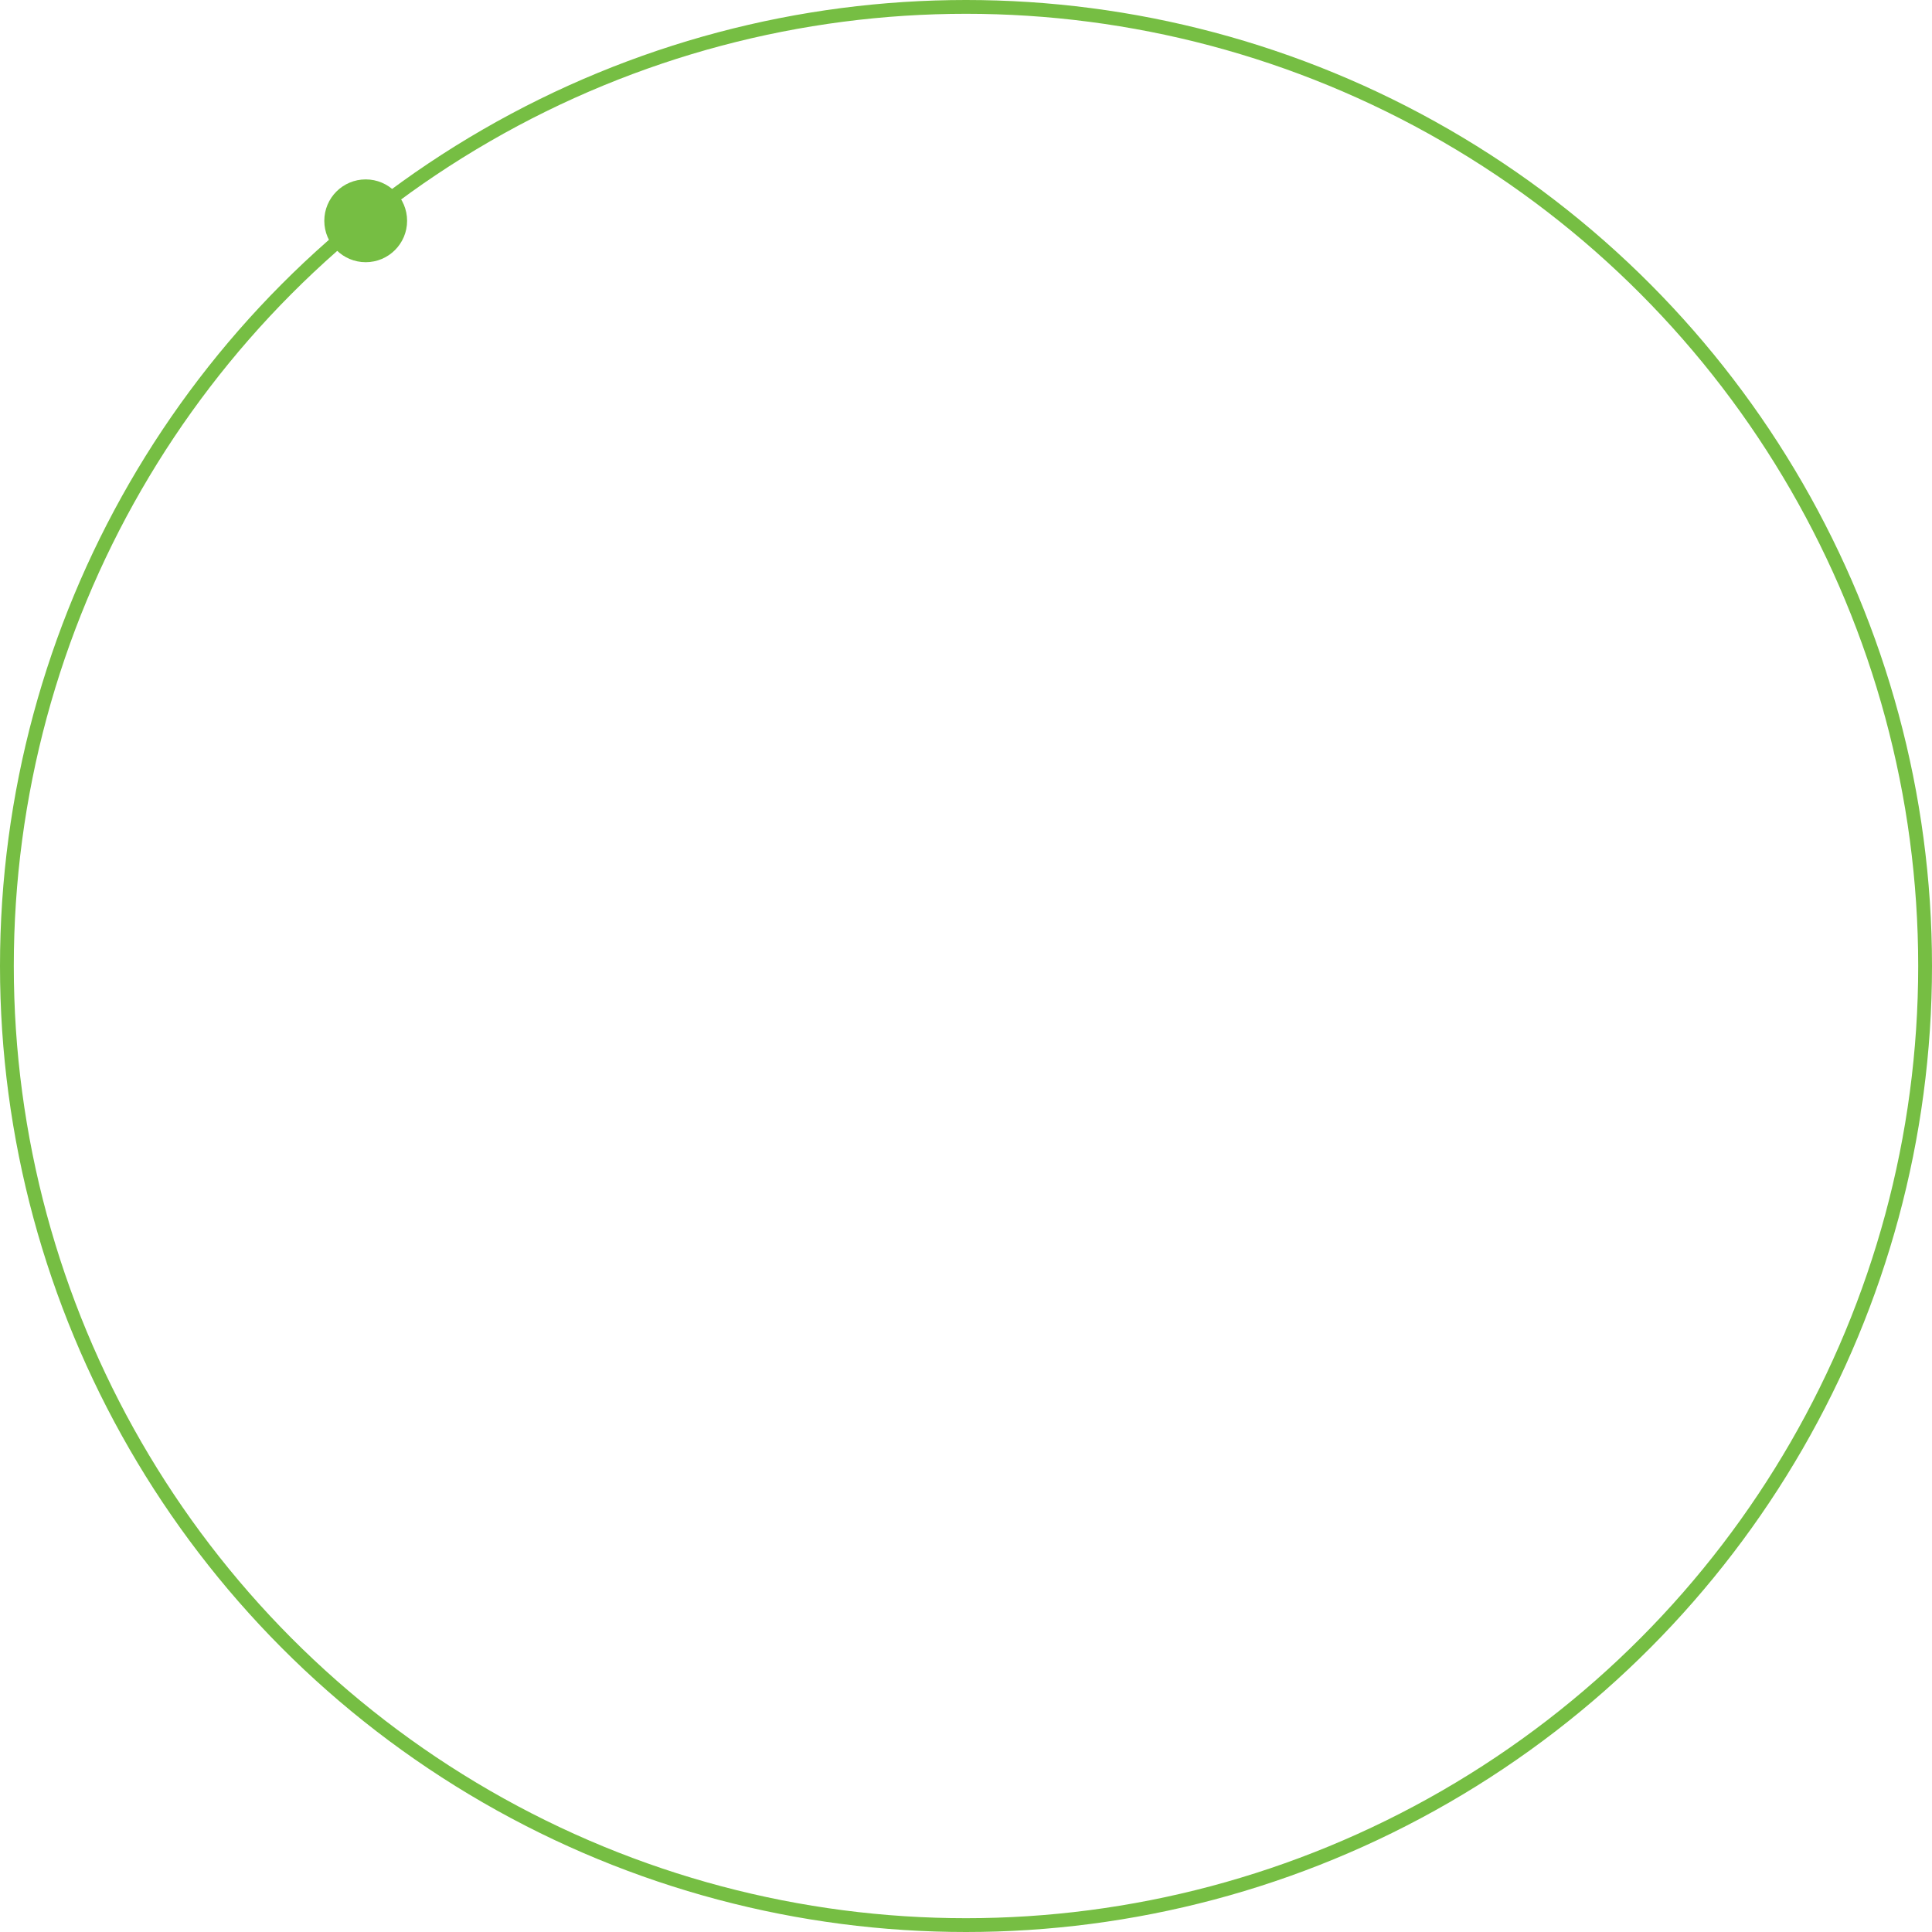 <?xml version="1.0" encoding="UTF-8" standalone="no"?>
<svg width="280px" height="280px" viewBox="0 0 280 280" version="1.1" xmlns="http://www.w3.org/2000/svg" xmlns:xlink="http://www.w3.org/1999/xlink">
    <defs></defs>
    <g id="Home-Page" stroke="none" stroke-width="1" fill="none" fill-rule="evenodd">
        <g id="Home" transform="translate(-129, -2957)">
            <g id="4th-Slice" transform="translate(0, 2858)">
                <g id="1st-Circle" transform="translate(129, 100)">
                    <g id="Oval-1" transform="translate(1, 0)">
                        <ellipse id="Oval-4" stroke="#76BE43" stroke-width="2" cx="139" cy="139" rx="139" ry="139"></ellipse>
                        <circle id="Oval-5" fill="#76BE43" cx="52" cy="31" r="6"></circle>
                    </g>
                </g>
            </g>
        </g>
    </g>
</svg>